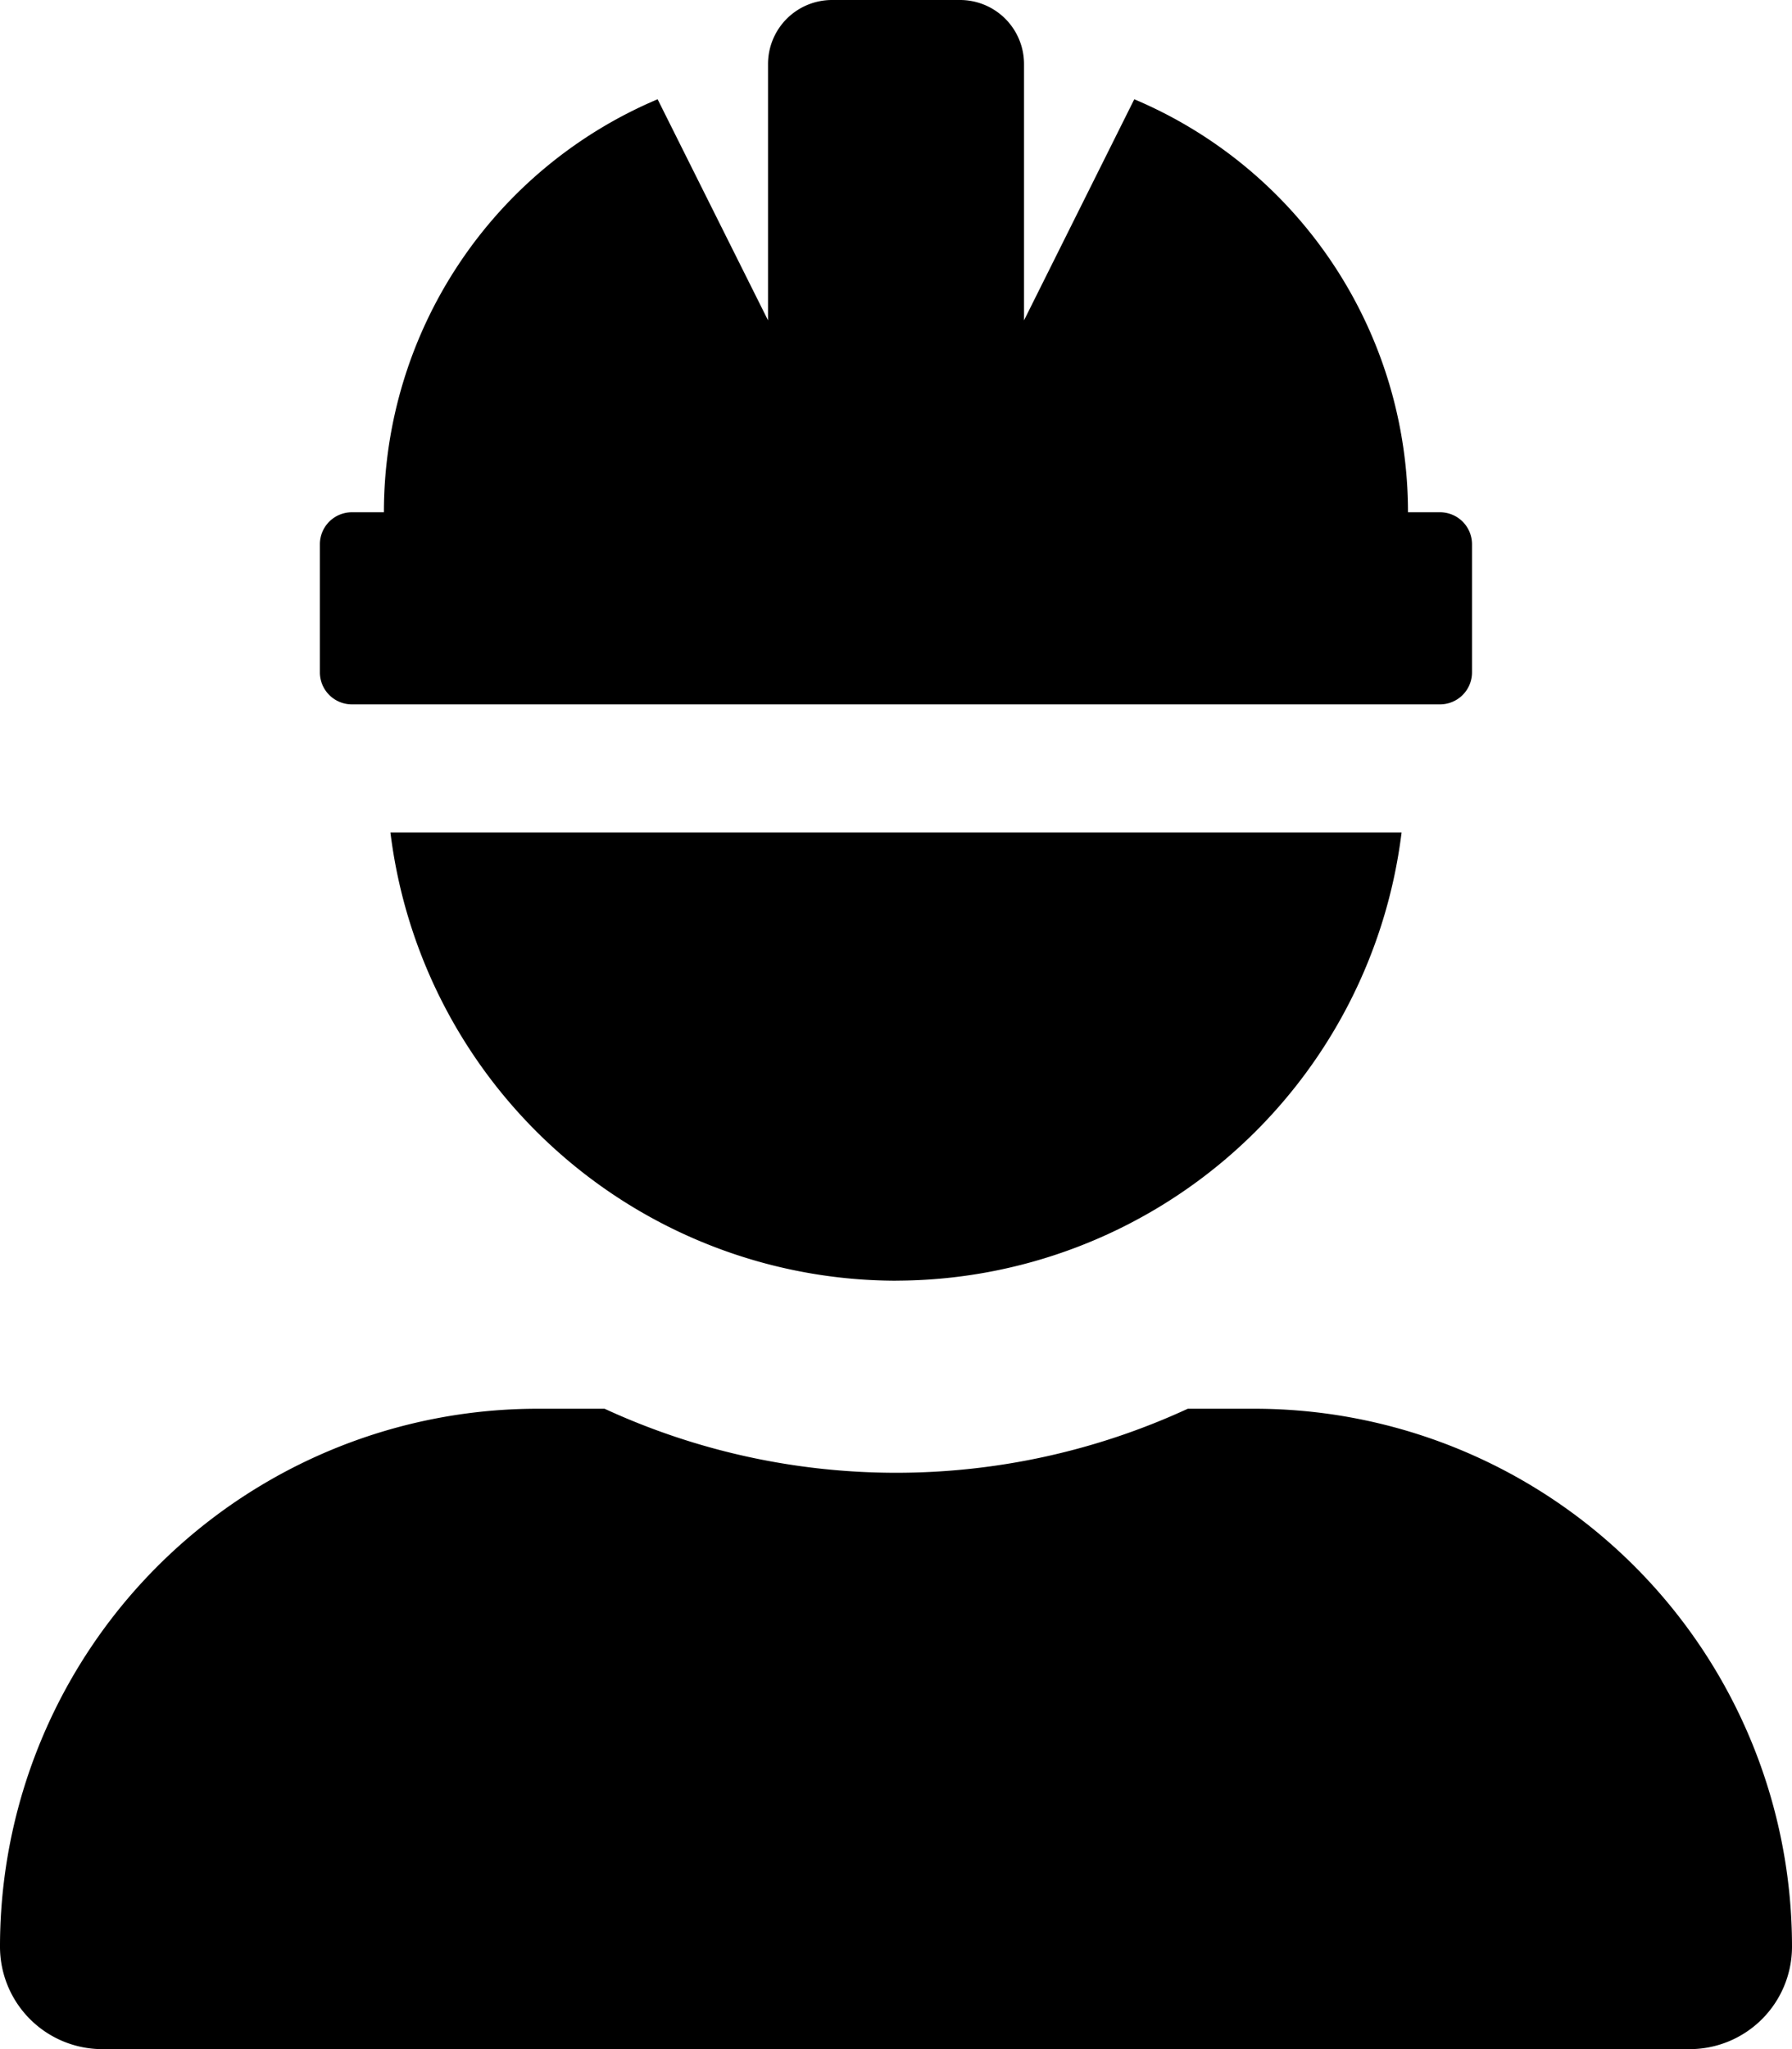 <svg xmlns="http://www.w3.org/2000/svg" width="34.7" height="39.657" viewBox="0 0 34.7 39.657"><path d="M6.816,13.632H27.884a.62.62,0,0,0,.62-.62V10.534a.62.62,0,0,0-.62-.62h-.62a8.675,8.675,0,0,0-5.3-7.993L19.829,6.2V1.239A1.239,1.239,0,0,0,18.589,0H16.111a1.239,1.239,0,0,0-1.239,1.239V6.2L12.734,1.921a8.675,8.675,0,0,0-5.3,7.993h-.62a.62.62,0,0,0-.62.62v2.479A.62.62,0,0,0,6.816,13.632ZM24.29,27.264H23a13.483,13.483,0,0,1-11.293,0H10.41A10.41,10.41,0,0,0,0,37.675a1.983,1.983,0,0,0,1.983,1.983H32.717A1.983,1.983,0,0,0,34.7,37.674a10.41,10.41,0,0,0-10.41-10.41Zm-6.94-2.479a9.881,9.881,0,0,0,9.79-8.675H7.56A9.881,9.881,0,0,0,17.35,24.786Z"/></svg>